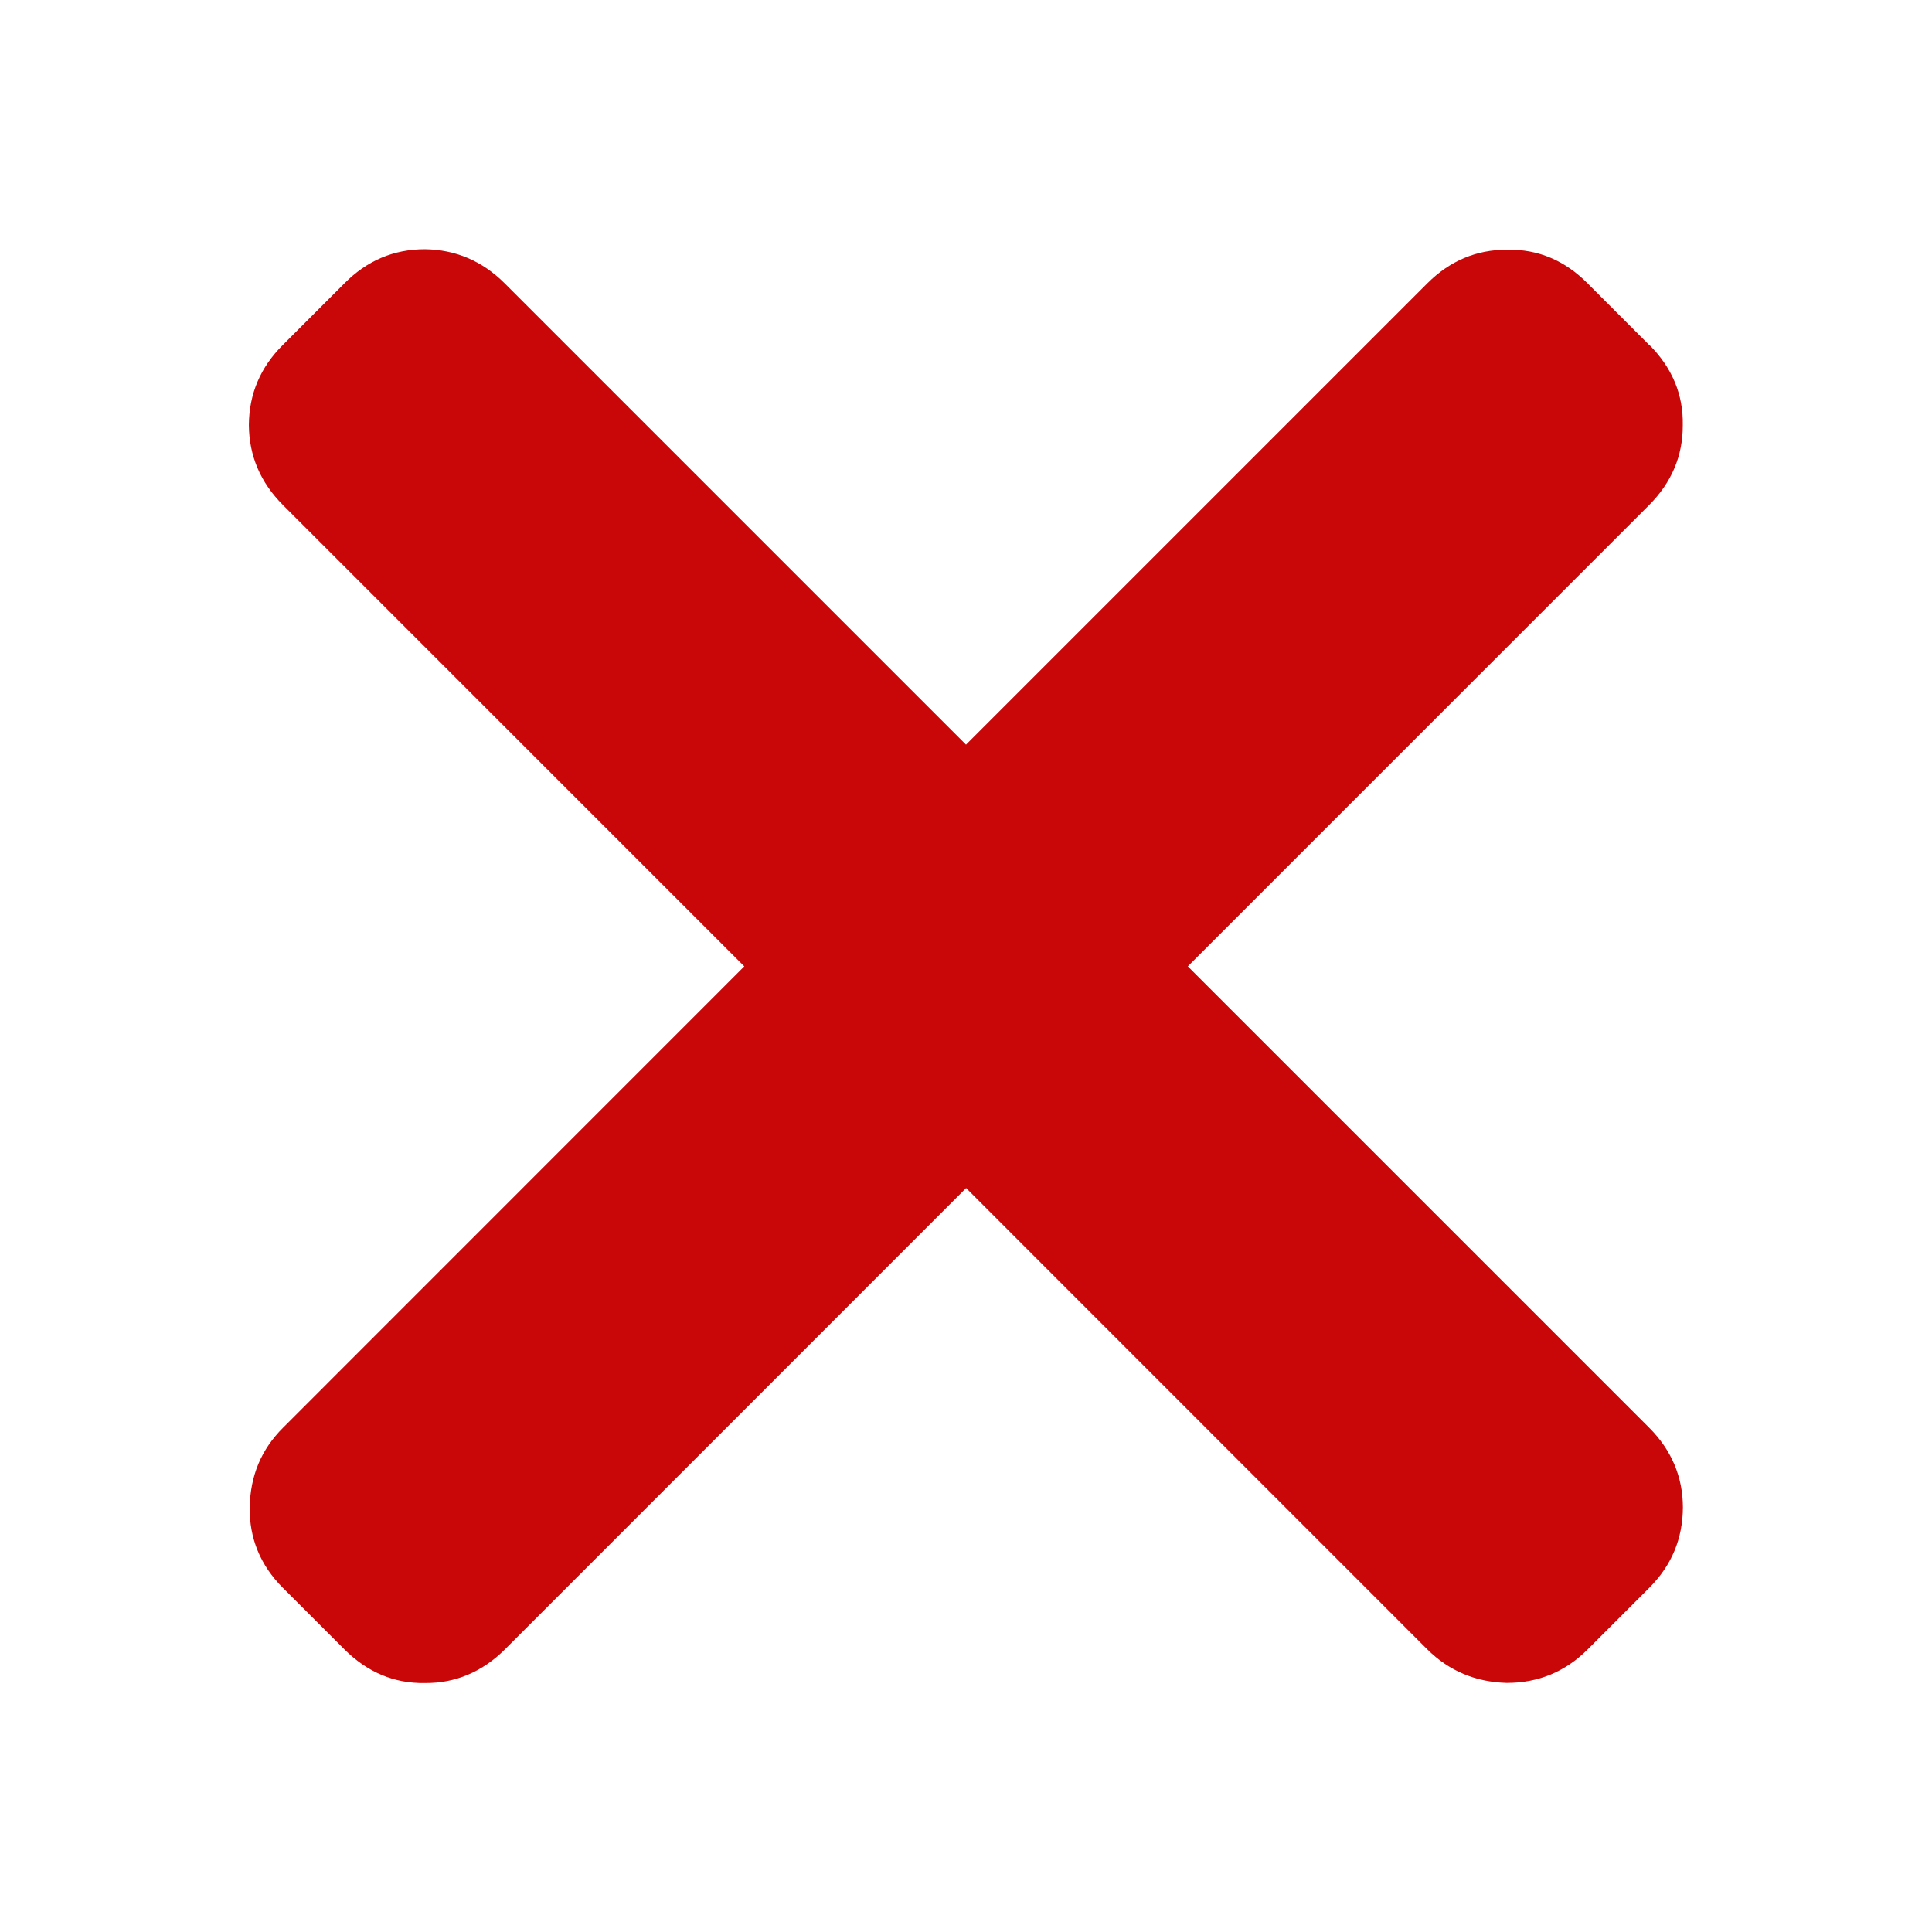 <?xml version="1.0" encoding="utf-8"?>
<svg xmlns="http://www.w3.org/2000/svg" xmlns:xlink="http://www.w3.org/1999/xlink" id="client-delete" width="16"
     height="16" viewBox="0 0 16 16" x="352" y="96">
    <path fill="#c90709"
          d="M13.658 2.855c0.187 0.187 0.283 0.409 0.278 0.666 0.001 0.254-0.092 0.474-0.278 0.661l-3.821 3.821 3.82 3.82c0.186 0.186 0.279 0.407 0.28 0.659-0.001 0.259-0.092 0.481-0.279 0.668l-0.509 0.509c-0.187 0.187-0.41 0.278-0.671 0.278-0.258-0.007-0.478-0.099-0.658-0.278l-3.819-3.82-3.819 3.82c-0.187 0.186-0.409 0.281-0.662 0.279-0.257 0.005-0.479-0.091-0.667-0.278l-0.509-0.509c-0.188-0.187-0.28-0.413-0.276-0.669 0.005-0.259 0.094-0.477 0.277-0.659l3.819-3.82-3.821-3.821c-0.187-0.187-0.28-0.408-0.282-0.662 0.002-0.258 0.095-0.478 0.283-0.665l0.509-0.509c0.187-0.188 0.406-0.281 0.664-0.282 0.254 0.003 0.475 0.096 0.662 0.282l3.821 3.821 3.821-3.821c0.186-0.186 0.407-0.279 0.661-0.278 0.257-0.005 0.478 0.090 0.665 0.278l0.509 0.509z"></path>
</svg>
